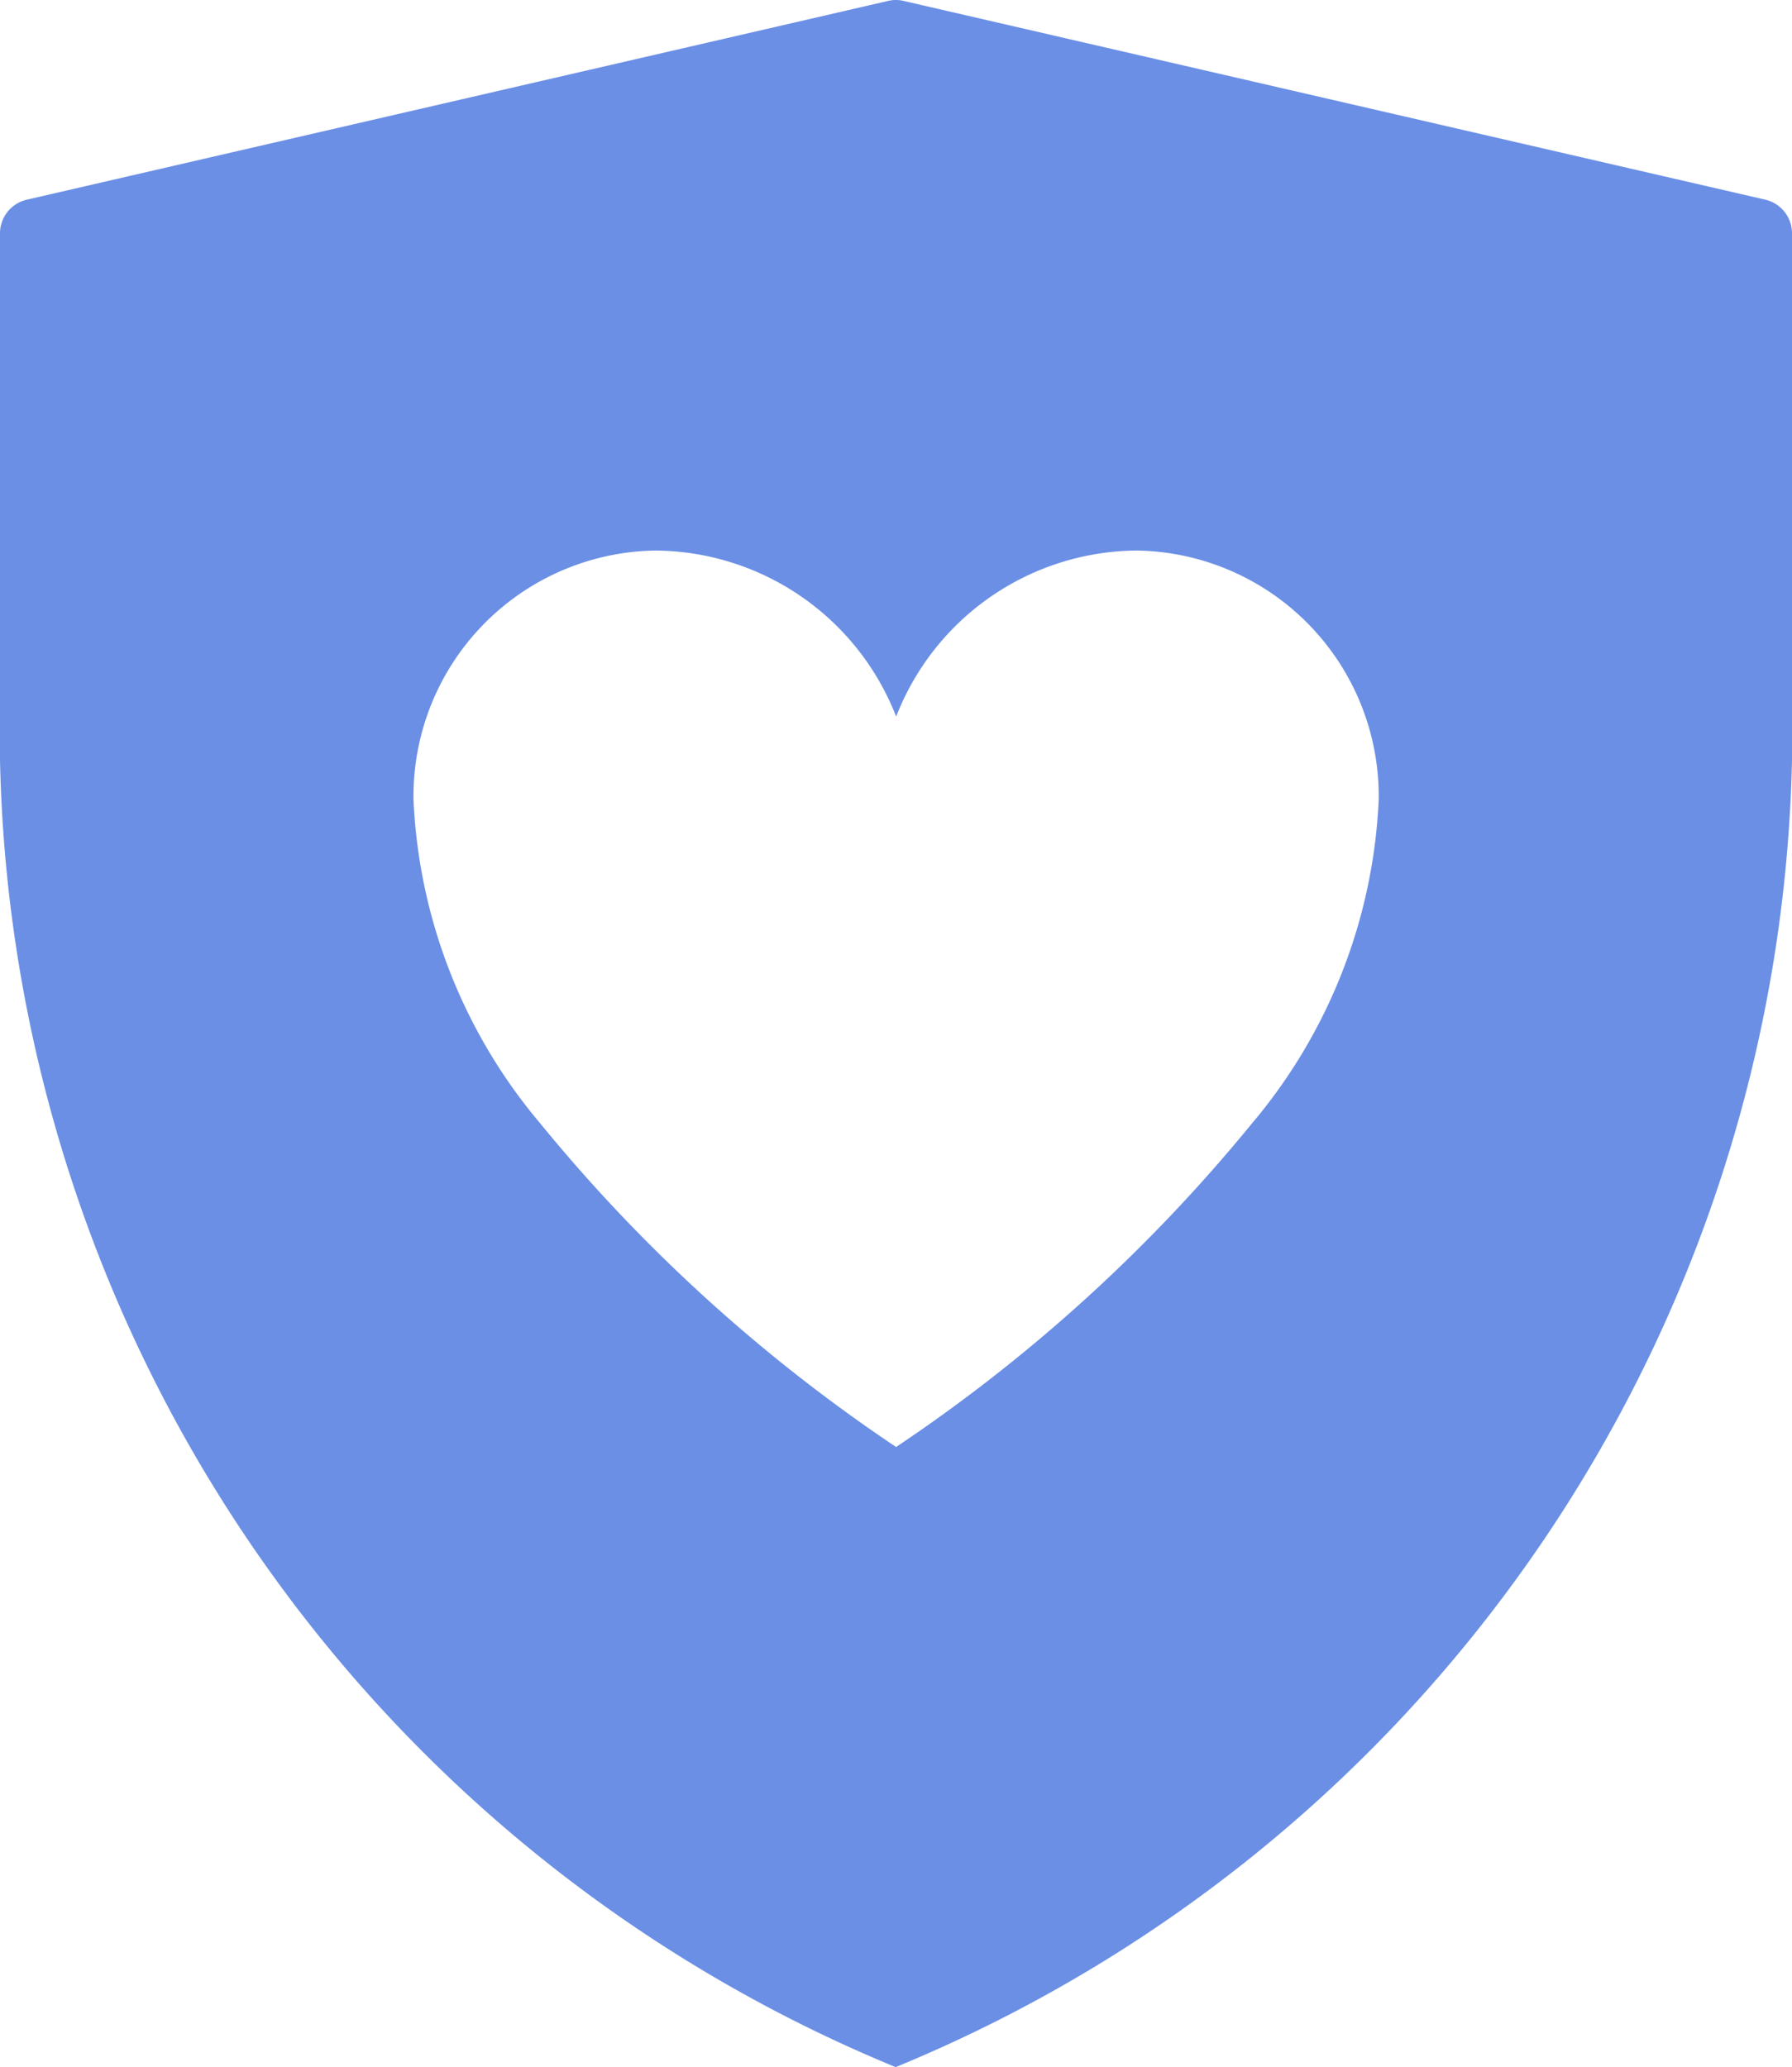 <svg height="40.648" viewBox="0 0 35.246 40.648" width="35.246" xmlns="http://www.w3.org/2000/svg"><path d="m17.616 40.648a28.437 28.437 0 0 1 -17.616-25.711v-10.345a.68.68 0 0 1 .526-.665l16.942-3.909a.673.673 0 0 1 .153-.018.64.64 0 0 1 .151.018l16.947 3.908a.679.679 0 0 1 .527.665v10.346a28.446 28.446 0 0 1 -17.63 25.711zm-4.738-29.822a4.83 4.83 0 0 0 -4.745 4.9 10.587 10.587 0 0 0 2.492 6.364 32.056 32.056 0 0 0 7 6.364 32.041 32.041 0 0 0 7-6.364 10.587 10.587 0 0 0 2.492-6.364 4.831 4.831 0 0 0 -4.746-4.9 5.115 5.115 0 0 0 -4.745 3.265 5.119 5.119 0 0 0 -4.745-3.265z" fill="#6a8fe5"/></svg>
